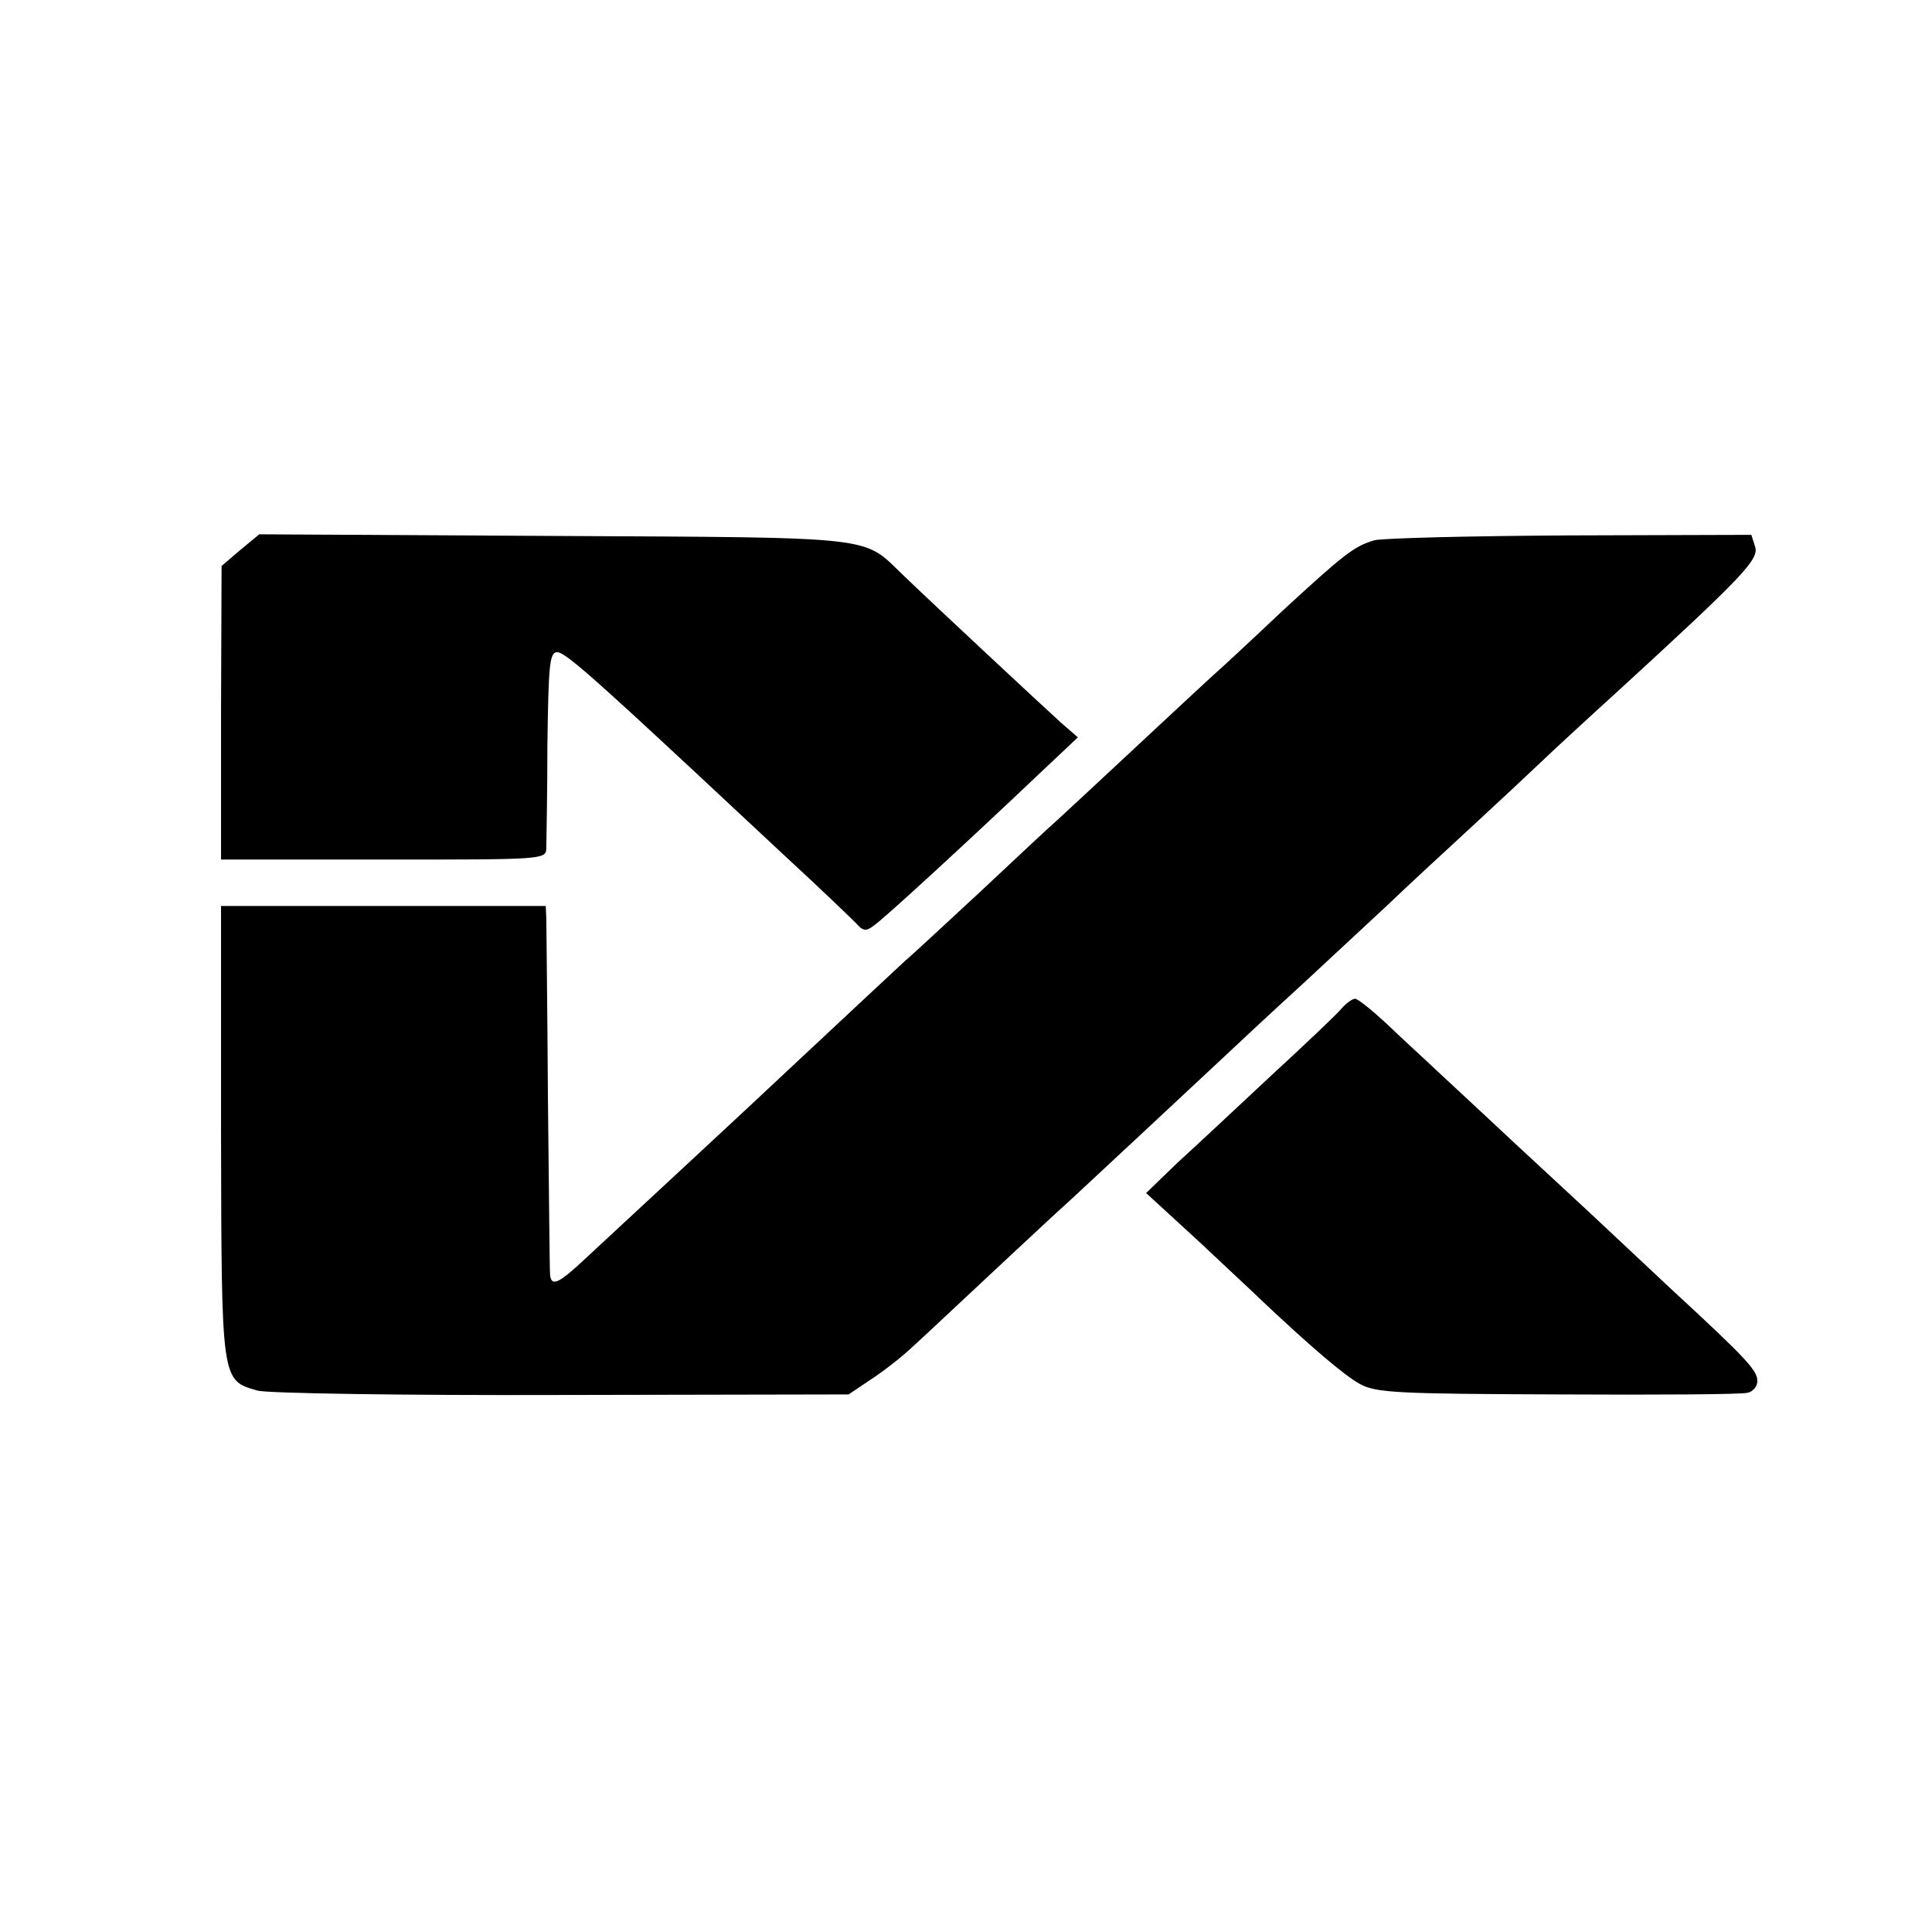 <?xml version="1.0" standalone="no"?>
<!DOCTYPE svg PUBLIC "-//W3C//DTD SVG 20010904//EN"
 "http://www.w3.org/TR/2001/REC-SVG-20010904/DTD/svg10.dtd">
<svg version="1.0" xmlns="http://www.w3.org/2000/svg"
 width="354pt" height="354pt" viewBox="0 0 354 354"
 preserveAspectRatio="xMidYMid meet">
<g transform="translate(0,354) scale(0.1,-0.1)"
fill="#000000" stroke="none">
<path d="M440 2532 l-34 -29 -1 -269 0 -269 297 0 c291 0 298 0 299 20 0 11 2
97 2 190 2 148 4 170 18 170 14 0 64 -44 269 -235 20 -19 88 -82 150 -140 63
-58 120 -113 129 -122 12 -14 18 -15 32 -4 18 12 168 150 303 278 l71 67 -30
26 c-31 28 -234 217 -291 272 -74 71 -40 68 -639 71 l-540 3 -35 -29z"/>
<path d="M2518 2550 c-37 -11 -55 -25 -170 -131 -55 -52 -112 -105 -127 -118
-14 -13 -78 -72 -141 -131 -63 -59 -127 -118 -141 -131 -15 -13 -79 -73 -144
-134 -65 -60 -126 -117 -136 -125 -14 -13 -114 -106 -303 -283 -40 -37 -173
-161 -279 -259 -53 -50 -66 -56 -69 -35 -1 6 -2 152 -4 322 -1 171 -3 320 -3
333 l-1 22 -298 0 -297 0 0 -413 c1 -460 0 -456 67 -475 18 -5 269 -9 558 -8
l525 1 40 27 c22 14 58 42 79 62 22 20 89 83 149 139 60 56 121 113 136 126
42 39 261 243 296 276 18 17 78 73 135 125 56 52 127 118 156 145 29 28 94 88
145 135 51 47 111 103 134 125 23 22 87 81 141 130 229 210 257 240 250 263
l-7 22 -332 -1 c-183 -1 -344 -5 -359 -9z"/>
<path d="M2459 1693 c-8 -10 -66 -65 -129 -123 -62 -58 -139 -130 -172 -160
l-58 -56 97 -89 c53 -50 106 -99 117 -110 87 -82 150 -136 178 -151 29 -16 68
-18 362 -19 182 -1 338 0 348 3 10 2 18 12 18 21 0 20 -17 39 -160 171 -62 58
-127 119 -144 135 -18 17 -79 73 -137 127 -57 53 -122 114 -145 135 -22 21
-64 59 -92 86 -28 26 -54 47 -59 47 -5 0 -16 -8 -24 -17z"/>
</g>
</svg>
